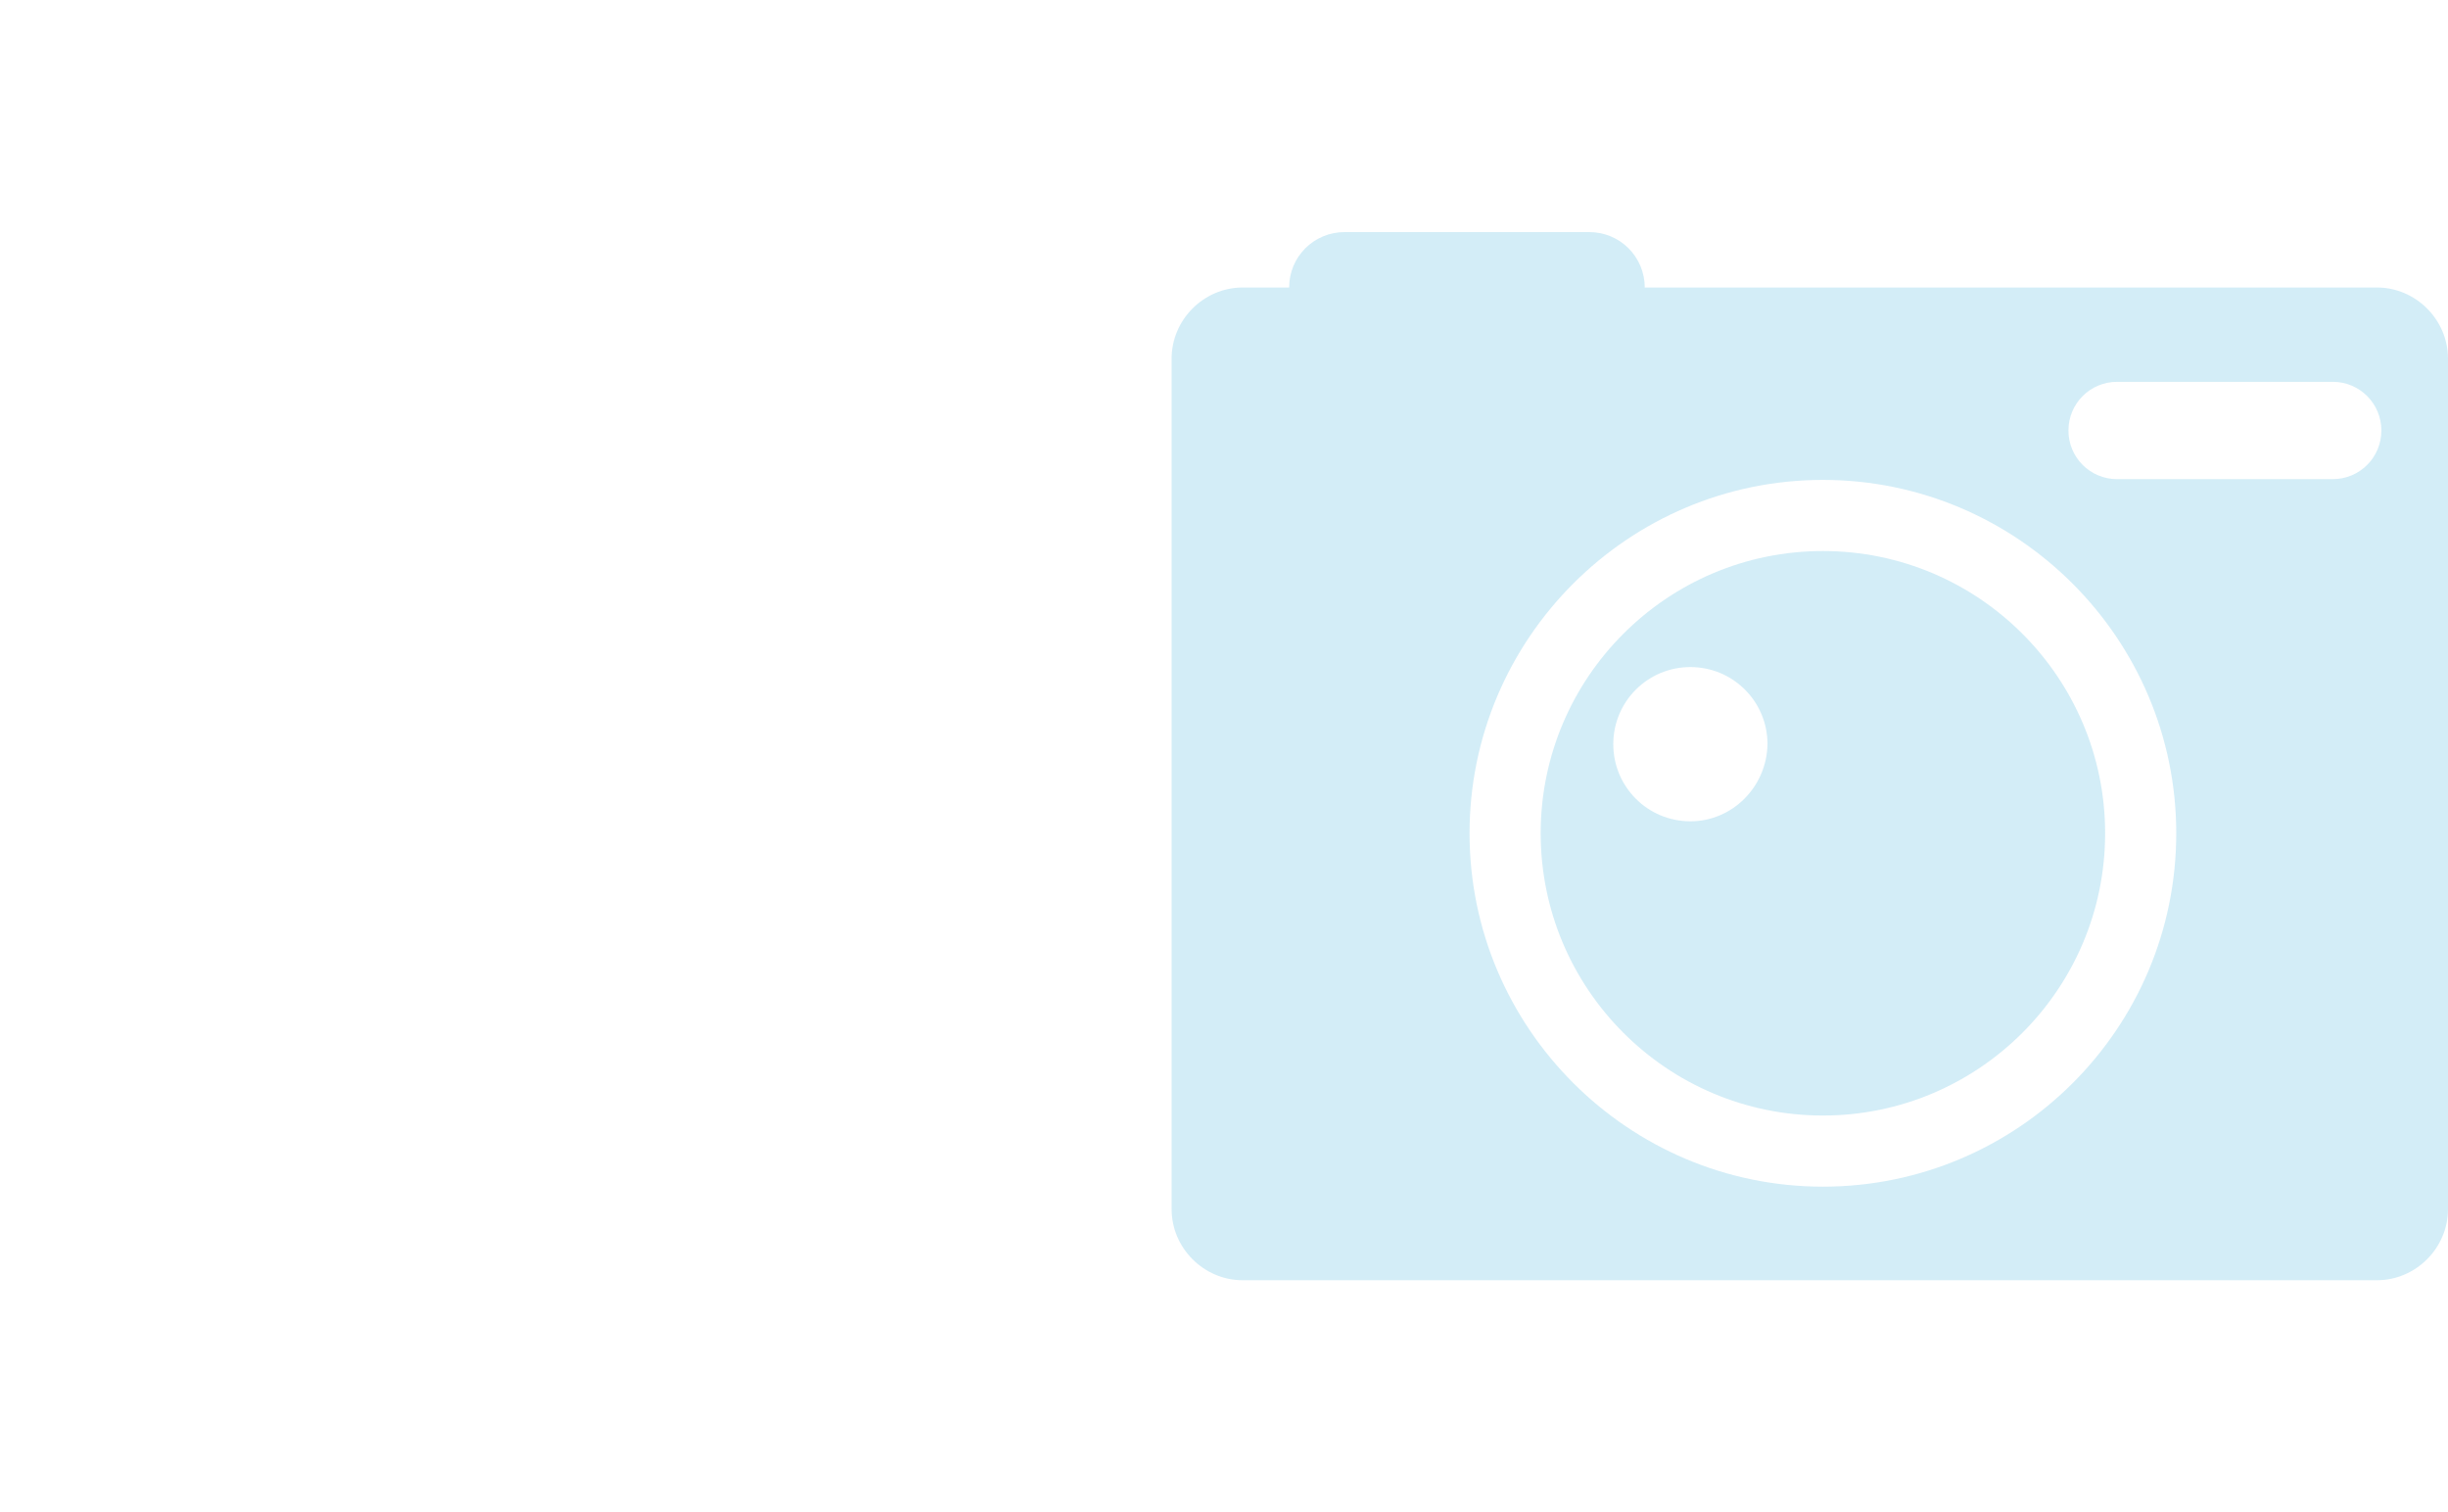 <?xml version="1.0" encoding="utf-8"?>
<!-- Generator: Adobe Illustrator 26.2.1, SVG Export Plug-In . SVG Version: 6.00 Build 0)  -->
<svg version="1.1" id="レイヤー_1" xmlns="http://www.w3.org/2000/svg" xmlns:xlink="http://www.w3.org/1999/xlink" x="0px"
	 y="0px" viewBox="0 0 327 202" style="enable-background:new 0 0 327 202;" xml:space="preserve">
<style type="text/css">
	.st0{opacity:0.24;}
	.st1{fill:#49B4DD;}
</style>
<g class="st0">
	<path class="st1" d="M243.5,73.6c-20.8,0-37.7,16.9-37.7,37.7c0,20.8,16.9,37.7,37.7,37.7c20.8,0,37.7-16.9,37.7-37.7
		C281.2,90.5,264.3,73.6,243.5,73.6z M225.8,109.7c-5.7,0-10.3-4.6-10.3-10.3c0-5.7,4.6-10.3,10.3-10.3c5.7,0,10.3,4.6,10.3,10.3
		C236,105.1,231.4,109.7,225.8,109.7z"/>
	<path class="st1" d="M317.5,38.4h-97.8c0-4.1-3.3-7.4-7.4-7.4h-32.7c-4.1,0-7.4,3.3-7.4,7.4H166c-5.2,0-9.5,4.3-9.5,9.5v113.6
		c0,5.2,4.3,9.5,9.5,9.5h151.5c5.2,0,9.5-4.3,9.5-9.5V47.9C327,42.7,322.7,38.4,317.5,38.4z M243.5,158.5c-26,0-47.2-21.2-47.2-47.2
		c0-26,21.2-47.2,47.2-47.2c26,0,47.2,21.2,47.2,47.2C290.7,137.4,269.5,158.5,243.5,158.5z M311.6,64h-28.8c-3.6,0-6.5-2.9-6.5-6.5
		c0-3.6,2.9-6.5,6.5-6.5h28.8c3.6,0,6.5,2.9,6.5,6.5C318.1,61.1,315.2,64,311.6,64z"/>
</g>
</svg>
